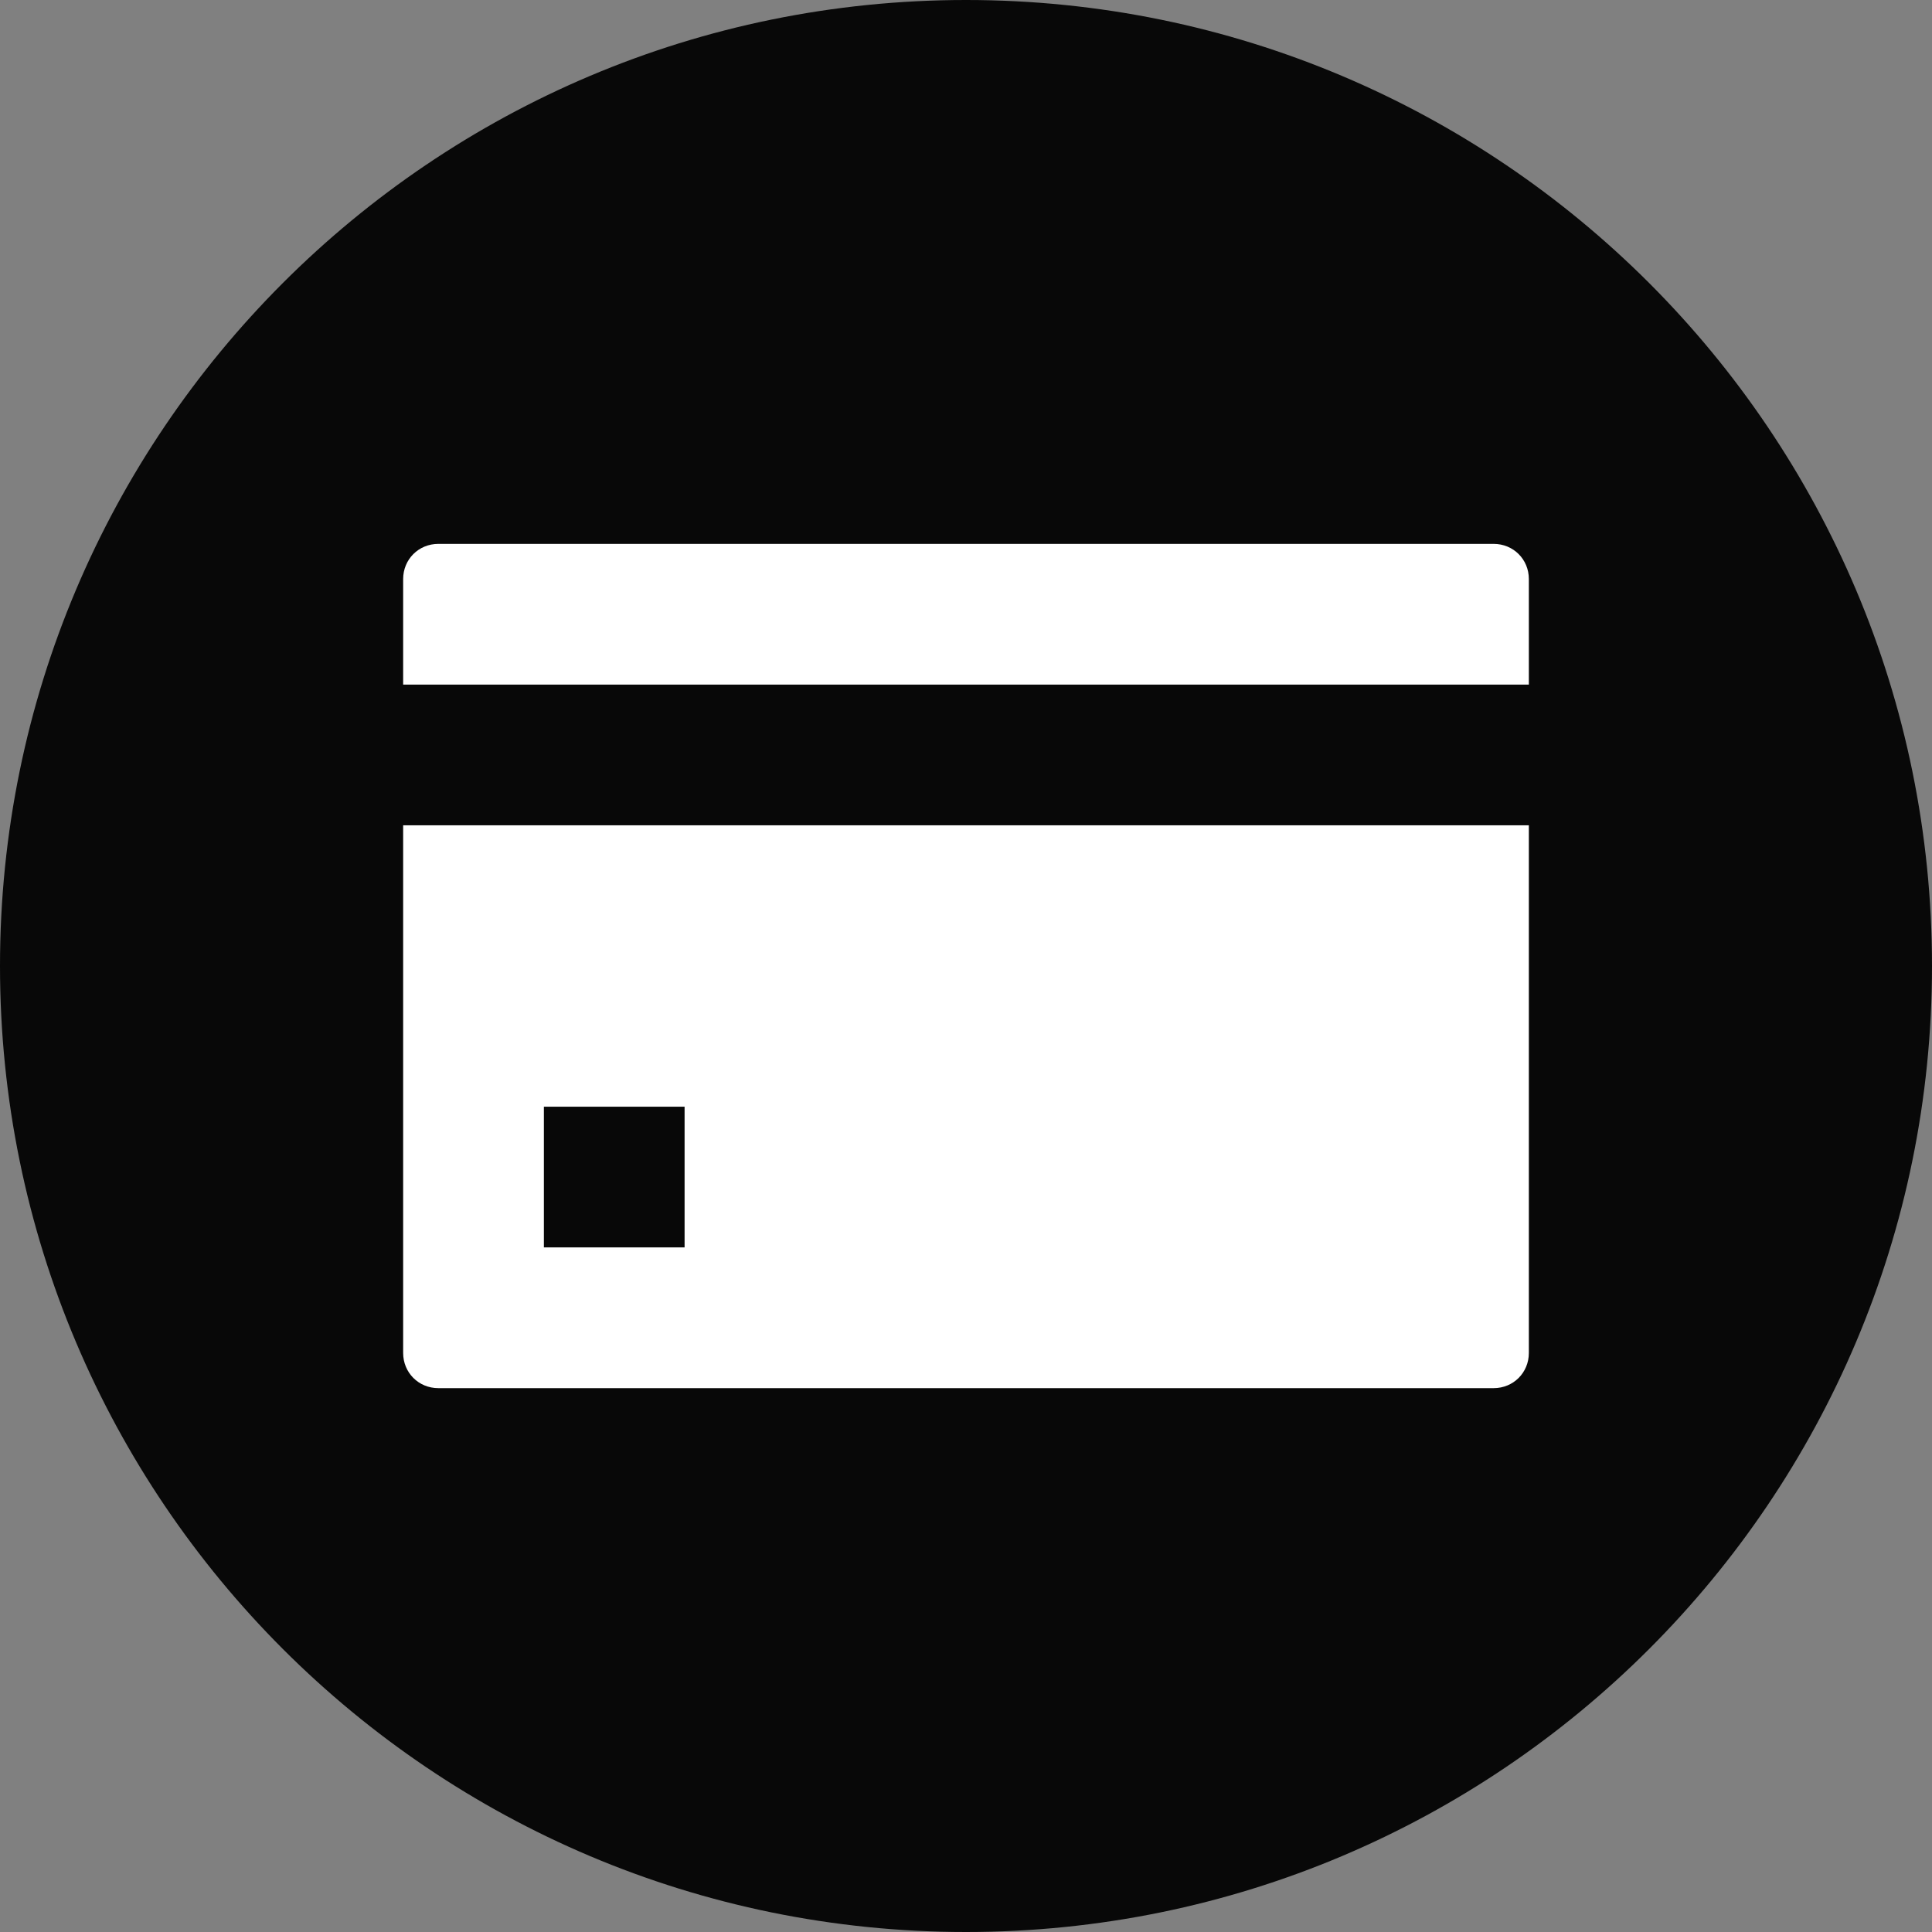 <svg width="76" height="76" viewBox="0 0 76 76" fill="none" xmlns="http://www.w3.org/2000/svg">
<rect x="0" y="0" width="76" height="76" fill="#808080" stroke="none"/>
<path d="M76 38C76 58.987 58.987 76 38 76C17.013 76 0 58.987 0 38C0 17.013 17.013 0 38 0C58.987 0 76 17.013 76 38Z" fill="#080808"/>
<path d="M17.243 21.395C16.468 21.395 15.859 22.003 15.859 22.778V26.93H60.141V22.778C60.141 22.003 59.532 21.395 58.757 21.395H17.243ZM15.859 32.465V53.222C15.859 53.997 16.468 54.606 17.243 54.606H58.757C59.532 54.606 60.141 53.997 60.141 53.222V32.465H15.859ZM21.395 43.535H26.93V49.07H21.395V43.535Z" fill="white"/>
</svg>
